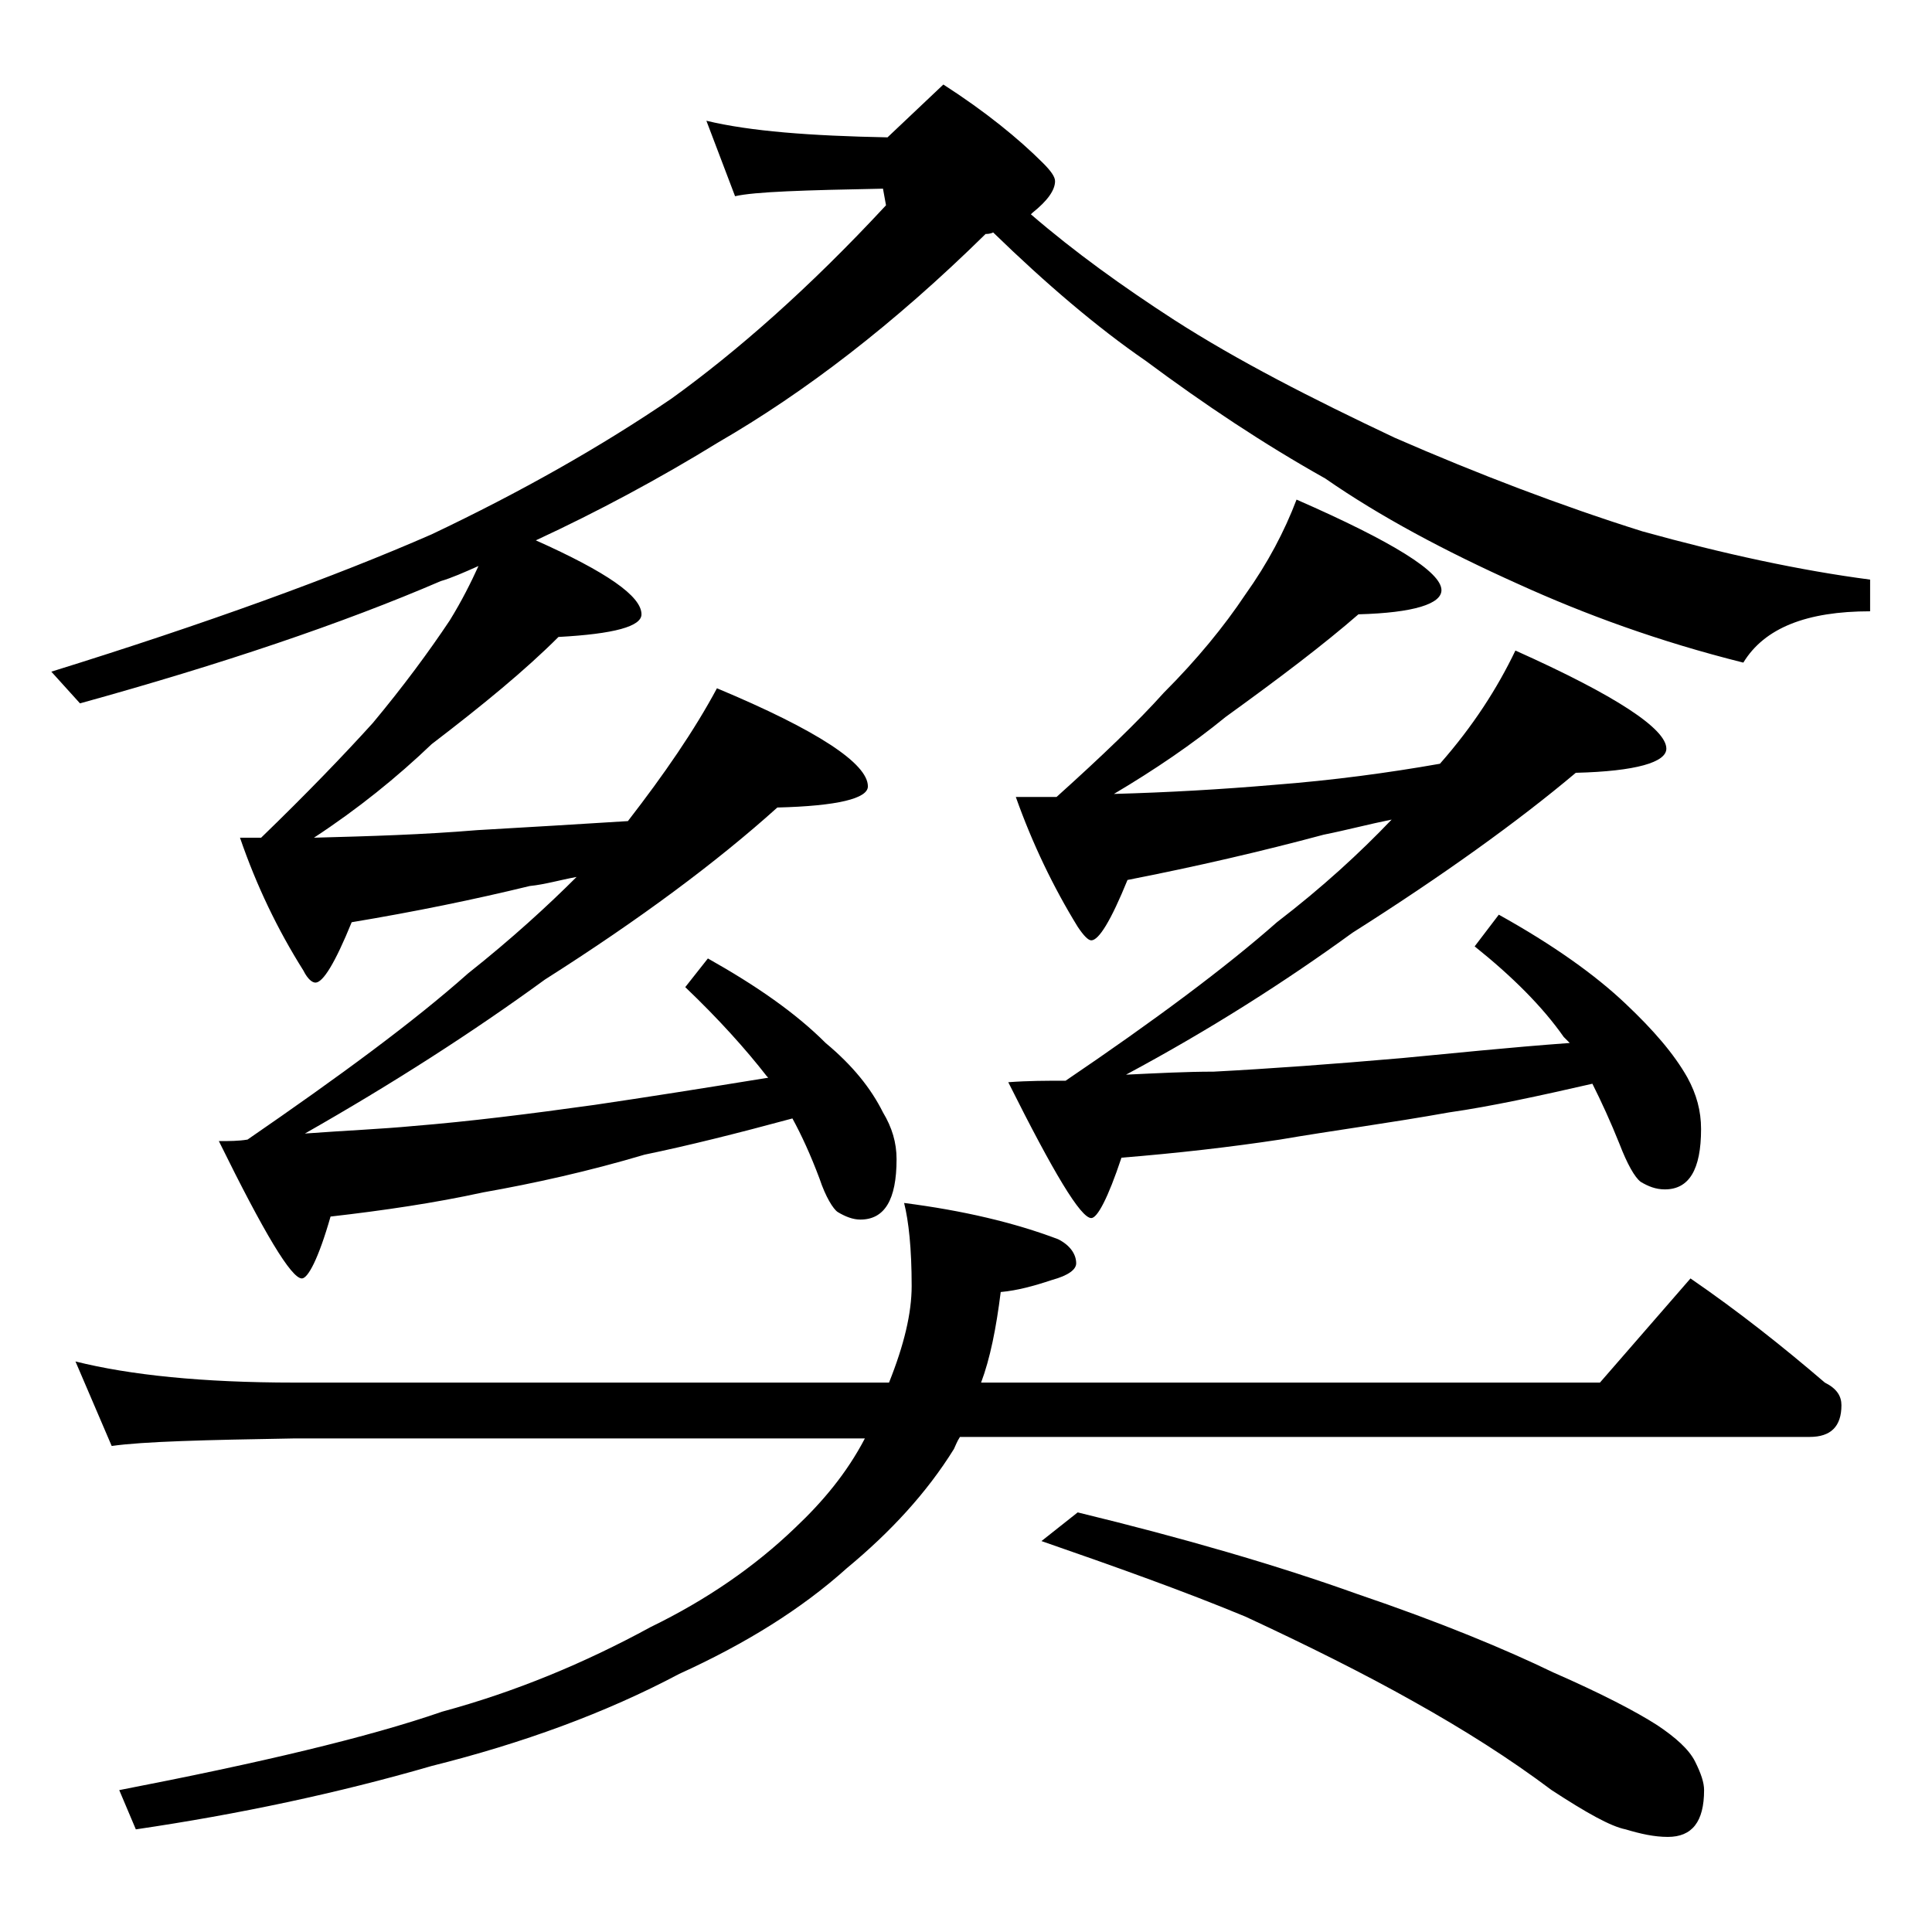 <?xml version="1.0" encoding="utf-8"?>
<!-- Generator: Adobe Illustrator 18.0.0, SVG Export Plug-In . SVG Version: 6.00 Build 0)  -->
<!DOCTYPE svg PUBLIC "-//W3C//DTD SVG 1.1//EN" "http://www.w3.org/Graphics/SVG/1.1/DTD/svg11.dtd">
<svg version="1.1" id="Layer_1" xmlns="http://www.w3.org/2000/svg" xmlns:xlink="http://www.w3.org/1999/xlink" x="0px" y="0px"
	 viewBox="0 0 128 128" enable-background="new 0 0 128 128" xml:space="preserve">
<path d="M62.5,5.6c2.8,1.8,5,3.6,6.6,5.2c0.5,0.5,0.8,0.9,0.8,1.2c0,0.6-0.5,1.3-1.5,2.1l-0.1,0.1c2.9,2.5,6.1,4.8,9.5,7
	c4.2,2.7,9.1,5.2,14.6,7.8c5.5,2.4,11,4.5,16.4,6.2c5.4,1.5,10.5,2.6,15.1,3.2v2.1c-4.2,0-7,1.1-8.4,3.4c-5.6-1.4-10.5-3.2-14.9-5.2
	c-4.9-2.2-9.2-4.5-12.8-7c-4.1-2.3-8-4.9-11.9-7.8c-3.2-2.2-6.6-5.1-10.1-8.5c-0.2,0.1-0.4,0.1-0.5,0.1C59.2,21.5,53.3,26,47.6,29.3
	c-3.9,2.4-8,4.6-12.1,6.5c4.7,2.1,7,3.7,7,4.9c0,0.8-1.8,1.3-5.5,1.5c-2.2,2.2-5,4.5-8.4,7.1c-2.3,2.2-4.9,4.3-7.8,6.2
	c3.7-0.1,7.2-0.2,10.8-0.5c3.5-0.2,6.8-0.4,10-0.6c2.4-3.1,4.4-6,5.9-8.8c6.7,2.8,10,5,10,6.5c0,0.8-2,1.3-6,1.4
	c-4,3.6-9.1,7.4-15.4,11.4c-4.8,3.5-10.1,6.9-15.9,10.2c2.7-0.2,5.1-0.3,7.2-0.5c3.7-0.3,7.7-0.8,12-1.4c3.4-0.5,7.2-1.1,11.5-1.8
	l-0.1-0.1c-1.4-1.8-3.2-3.8-5.4-5.9l1.5-1.9c3.2,1.8,5.8,3.6,7.8,5.6c1.8,1.5,3,3,3.8,4.6c0.6,1,0.9,2,0.9,3.1c0,2.7-0.8,4-2.4,4
	c-0.5,0-1-0.2-1.5-0.5c-0.3-0.2-0.8-1-1.2-2.2c-0.6-1.6-1.2-2.9-1.8-4c-3.7,1-6.9,1.8-9.8,2.4C39,77.6,35.4,78.4,32,79
	c-3.2,0.7-6.6,1.2-10.1,1.6c-0.8,2.8-1.5,4.1-1.9,4.1c-0.7,0-2.5-3-5.5-9.1c0.7,0,1.3,0,1.9-0.1c6.1-4.2,11-7.8,14.6-11
	c2.9-2.3,5.3-4.5,7.2-6.4c-1.1,0.2-2.1,0.5-3.1,0.6c-3.7,0.9-7.6,1.7-11.8,2.4c-1.1,2.7-1.9,4-2.4,4c-0.2,0-0.5-0.2-0.8-0.8
	c-1.7-2.7-3.1-5.6-4.2-8.8h1.4c3-2.9,5.5-5.5,7.4-7.6c2-2.4,3.7-4.7,5.1-6.8c0.8-1.3,1.4-2.5,1.9-3.6c-0.9,0.4-1.8,0.8-2.5,1
	c-6.5,2.8-14.5,5.5-23.9,8.1l-1.9-2.1c10.3-3.2,18.8-6.3,25.2-9.1c5.9-2.8,11.2-5.8,15.9-9c4.3-3.1,9.1-7.3,14.2-12.8l-0.2-1.1
	c-5.2,0.1-8.5,0.2-9.8,0.5l-1.9-5c2.9,0.7,6.9,1,12,1.1L62.5,5.6z M5,90.2c3.6,0.9,8.4,1.4,14.5,1.4h39.4c1-2.5,1.5-4.6,1.5-6.4
	c0-2.5-0.2-4.3-0.5-5.5c3.9,0.5,7.3,1.3,10.2,2.4c0.8,0.4,1.2,1,1.2,1.6c0,0.4-0.5,0.8-1.6,1.1c-1.2,0.4-2.3,0.7-3.4,0.8
	C66,88,65.6,90,65,91.6h41l6-6.9c3.2,2.2,6.1,4.5,8.9,6.9c0.8,0.4,1.1,0.9,1.1,1.5c0,1.4-0.7,2.1-2.1,2.1H63.6
	c-0.2,0.3-0.3,0.6-0.4,0.8c-1.8,2.9-4.2,5.5-7.1,7.9c-3,2.7-6.7,5-11.1,7c-4.9,2.6-10.4,4.6-16.4,6.1c-6.2,1.8-12.8,3.2-19.6,4.2
	l-1.1-2.6c9.3-1.8,16.5-3.5,21.4-5.2c4.8-1.3,9.4-3.2,13.8-5.6c3.7-1.8,6.9-4,9.6-6.6c1.8-1.7,3.4-3.6,4.6-5.9H19.5
	c-5.9,0.1-10,0.2-12.1,0.5L5,90.2z M85.9,33.1c6.4,2.8,9.6,4.8,9.6,6c0,0.9-1.8,1.5-5.5,1.6c-2.3,2-5.2,4.2-8.8,6.8
	c-2.2,1.8-4.7,3.5-7.4,5.1c3.6-0.1,7.1-0.3,10.6-0.6c3.9-0.3,7.6-0.8,11-1.4c2.2-2.5,3.8-5,5-7.5c6.7,3,10,5.2,10,6.5
	c0,0.9-2,1.5-6,1.6c-3.8,3.2-8.8,6.8-14.8,10.6c-4.4,3.2-9.4,6.4-15,9.4c2.1-0.1,4-0.2,5.8-0.2c3.8-0.2,7.9-0.5,12.5-0.9
	c3.2-0.3,7-0.7,11.1-1c-0.2-0.2-0.3-0.3-0.4-0.4c-1.4-2-3.4-4-5.9-6l1.6-2.1c3.6,2,6.4,4,8.4,5.9c1.8,1.7,3.2,3.3,4.1,4.9
	c0.6,1.1,0.9,2.2,0.9,3.4c0,2.7-0.8,4-2.4,4c-0.6,0-1.1-0.2-1.6-0.5c-0.4-0.3-0.9-1.2-1.4-2.5c-0.6-1.5-1.2-2.8-1.8-4
	c-3.5,0.8-6.7,1.5-9.5,1.9c-3.9,0.7-7.7,1.2-11.2,1.8c-3.3,0.5-6.8,0.9-10.5,1.2c-0.9,2.7-1.6,4-2,4c-0.7,0-2.5-3-5.5-9
	c1.3-0.1,2.6-0.1,3.8-0.1c5.9-4,10.6-7.5,14-10.5c3-2.3,5.5-4.6,7.6-6.8c-1.5,0.3-3,0.7-4.5,1c-4.1,1.1-8.4,2.1-13,3
	c-1.1,2.7-1.9,4-2.4,4c-0.2,0-0.5-0.3-0.9-0.9c-1.6-2.6-3-5.5-4.1-8.6H70c3-2.7,5.4-5,7.1-6.9c2.2-2.2,4-4.4,5.4-6.5
	C84,37.3,85.1,35.2,85.9,33.1z M71.4,100.2c7,1.7,13.2,3.5,18.5,5.4c5.6,1.9,9.9,3.7,13,5.2c3.2,1.4,5.5,2.6,6.9,3.5
	c1.2,0.8,2.1,1.6,2.5,2.4c0.4,0.8,0.6,1.4,0.6,1.9c0,2.1-0.8,3.1-2.4,3.1c-0.9,0-1.8-0.2-2.8-0.5c-1-0.2-2.6-1.1-4.9-2.6
	c-2.8-2.1-5.8-4-9.2-5.9c-3.2-1.8-7-3.7-11.1-5.6c-4.1-1.7-8.6-3.3-13.5-5L71.4,100.2z"/>
</svg>
